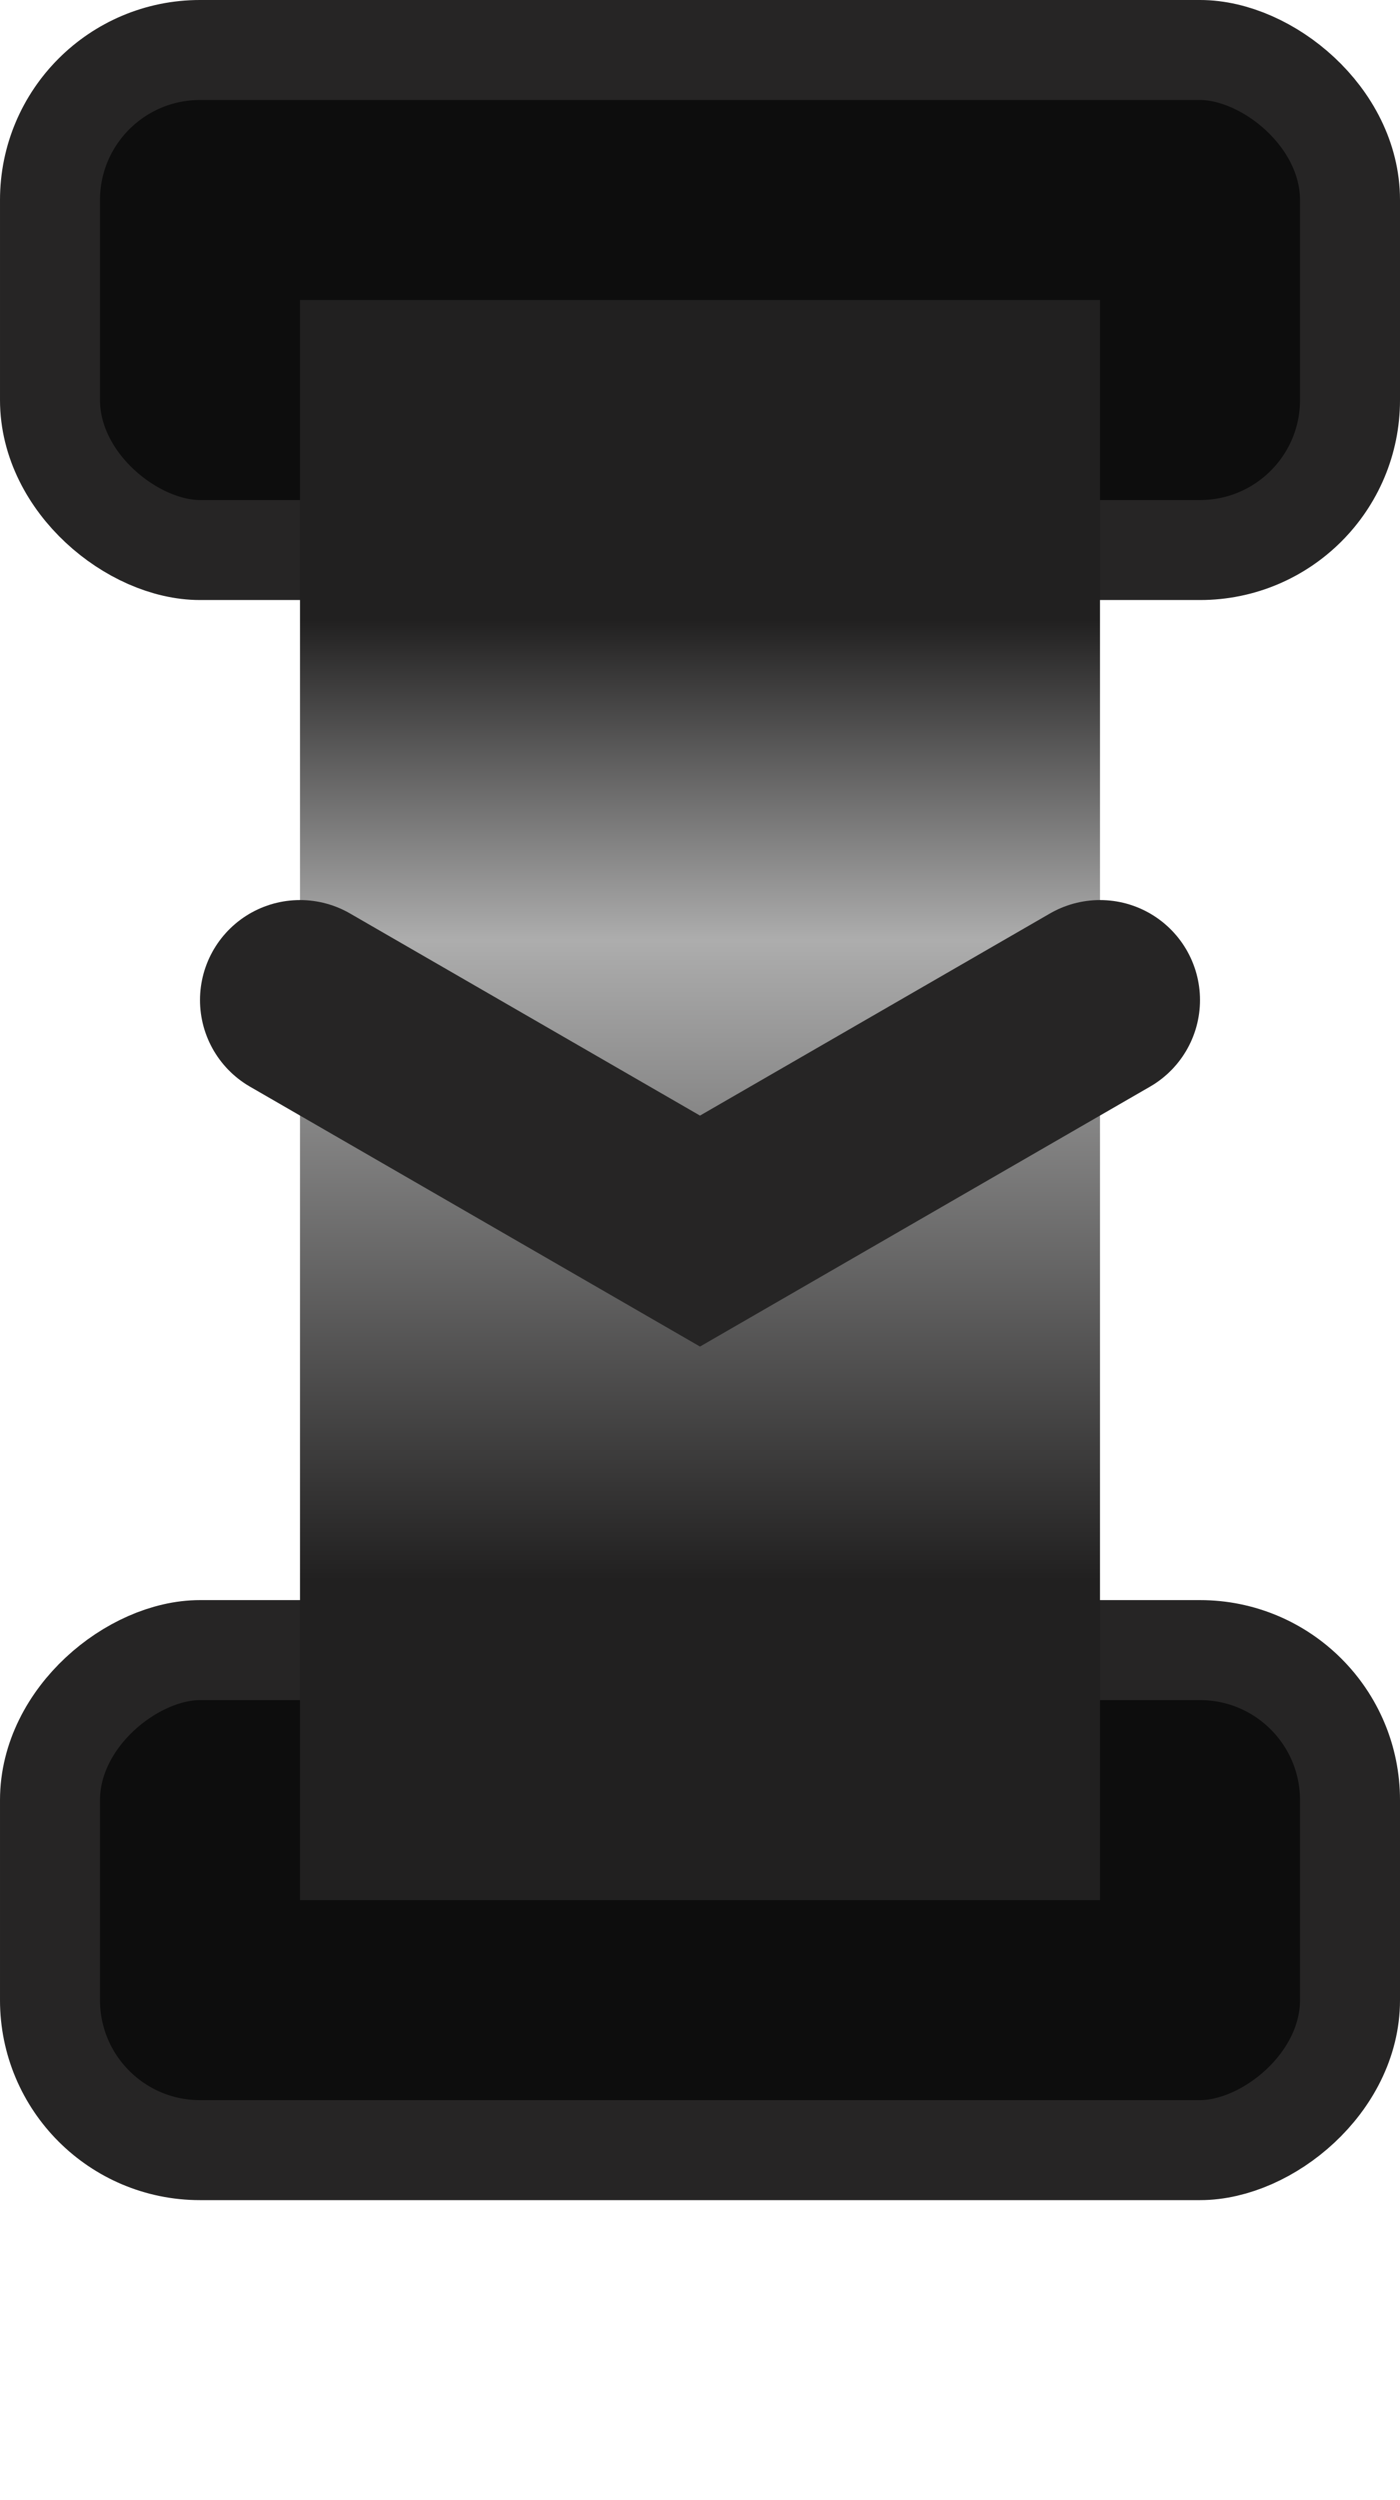 <svg width="14" height="25" viewBox="0 0 14 25" fill="none" xmlns="http://www.w3.org/2000/svg">
<rect x="13.5" y="16.5" width="5" height="13" rx="1.5" transform="rotate(90 13.5 16.5)" fill="#0D0D0D" stroke="#262525"/>
<rect x="0.5" y="0.5" width="5" height="13" rx="1.5" transform="matrix(4.37114e-08 -1 -1 -4.37114e-08 14 6)" fill="#0D0D0D" stroke="#262525"/>
<rect x="11" y="3" width="16" height="8" transform="rotate(90 11 3)" fill="url(#paint0_linear_843_22471)"/>
<path d="M11 10L7 12.31L3 10" stroke="#262525" stroke-width="2" stroke-linecap="round"/>
<defs>
<linearGradient id="paint0_linear_843_22471" x1="27" y1="7" x2="11" y2="7" gradientUnits="userSpaceOnUse">
<stop offset="0.2" stop-color="#212020"/>
<stop offset="0.6" stop-color="#ADADAD"/>
<stop offset="0.8" stop-color="#212020"/>
</linearGradient>
</defs>
</svg>
